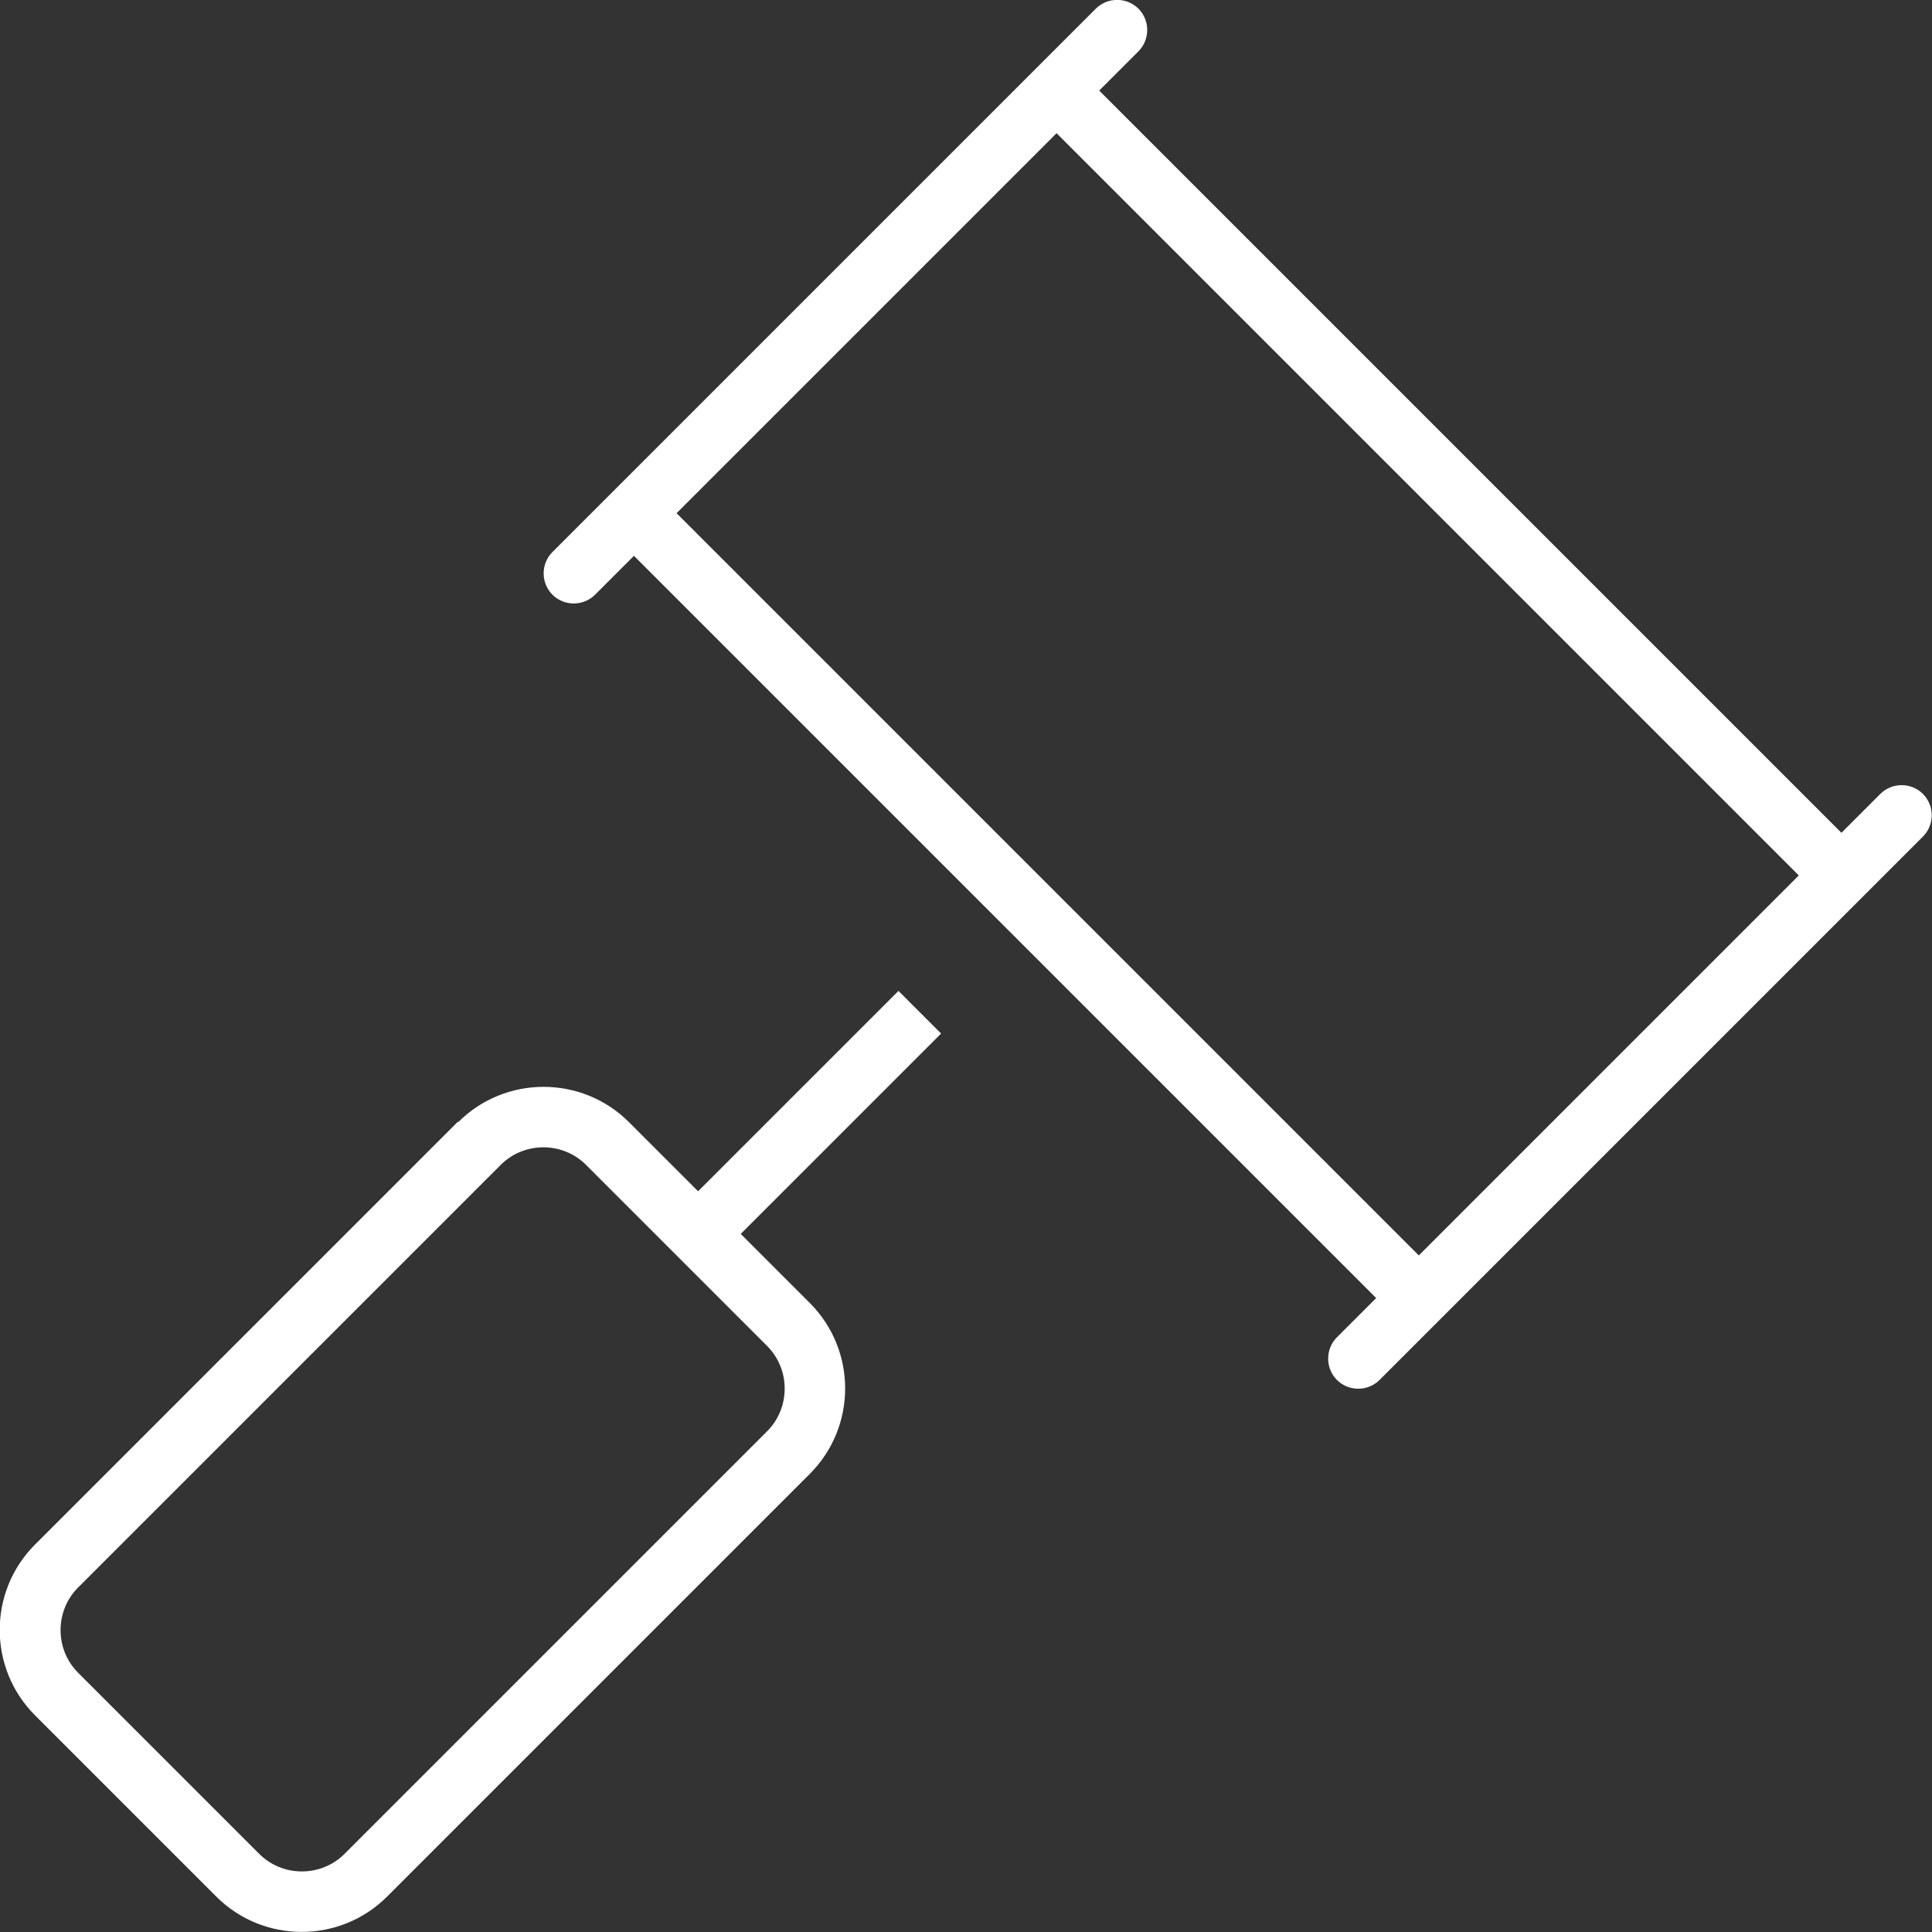 <svg xmlns="http://www.w3.org/2000/svg" viewBox="0 0 512 512"><rect x="0" y="0" width="512" height="512" fill="#333333" stroke="none"/><!--! Font Awesome Pro 6.6.0 by @fontawesome - https://fontawesome.com License - https://fontawesome.com/license (Commercial License) Copyright 2024 Fonticons, Inc. --><path fill="#ffffff" d="M301.7 2.3c3.1 3.1 3.1 8.2 0 11.3L291.3 24 488 220.7l10.3-10.3c3.1-3.1 8.2-3.1 11.3 0s3.1 8.2 0 11.3l-16 16-112 112-16 16c-3.1 3.1-8.2 3.1-11.3 0s-3.1-8.2 0-11.3L364.7 344 168 147.3l-10.3 10.3c-3.1 3.1-8.2 3.1-11.3 0s-3.1-8.2 0-11.3l16-16 112-112 16-16c3.1-3.1 8.2-3.1 11.3 0zM179.3 136L376 332.7 476.7 232 280 35.3 179.3 136zm-24 172.7c-6.2-6.2-16.4-6.2-22.6 0l-112 112c-6.2 6.2-6.2 16.4 0 22.6l48 48c6.2 6.2 16.4 6.2 22.6 0l112-112c6.2-6.2 6.2-16.4 0-22.6l-48-48zm-33.9-11.3c12.5-12.5 32.8-12.5 45.3 0L185 315.7l53.1-53.1 11.3 11.3L196.3 327l18.3 18.3c12.5 12.5 12.5 32.8 0 45.3l-112 112c-12.5 12.5-32.8 12.5-45.3 0l-48-48c-12.5-12.5-12.5-32.8 0-45.3l112-112z"/></svg>